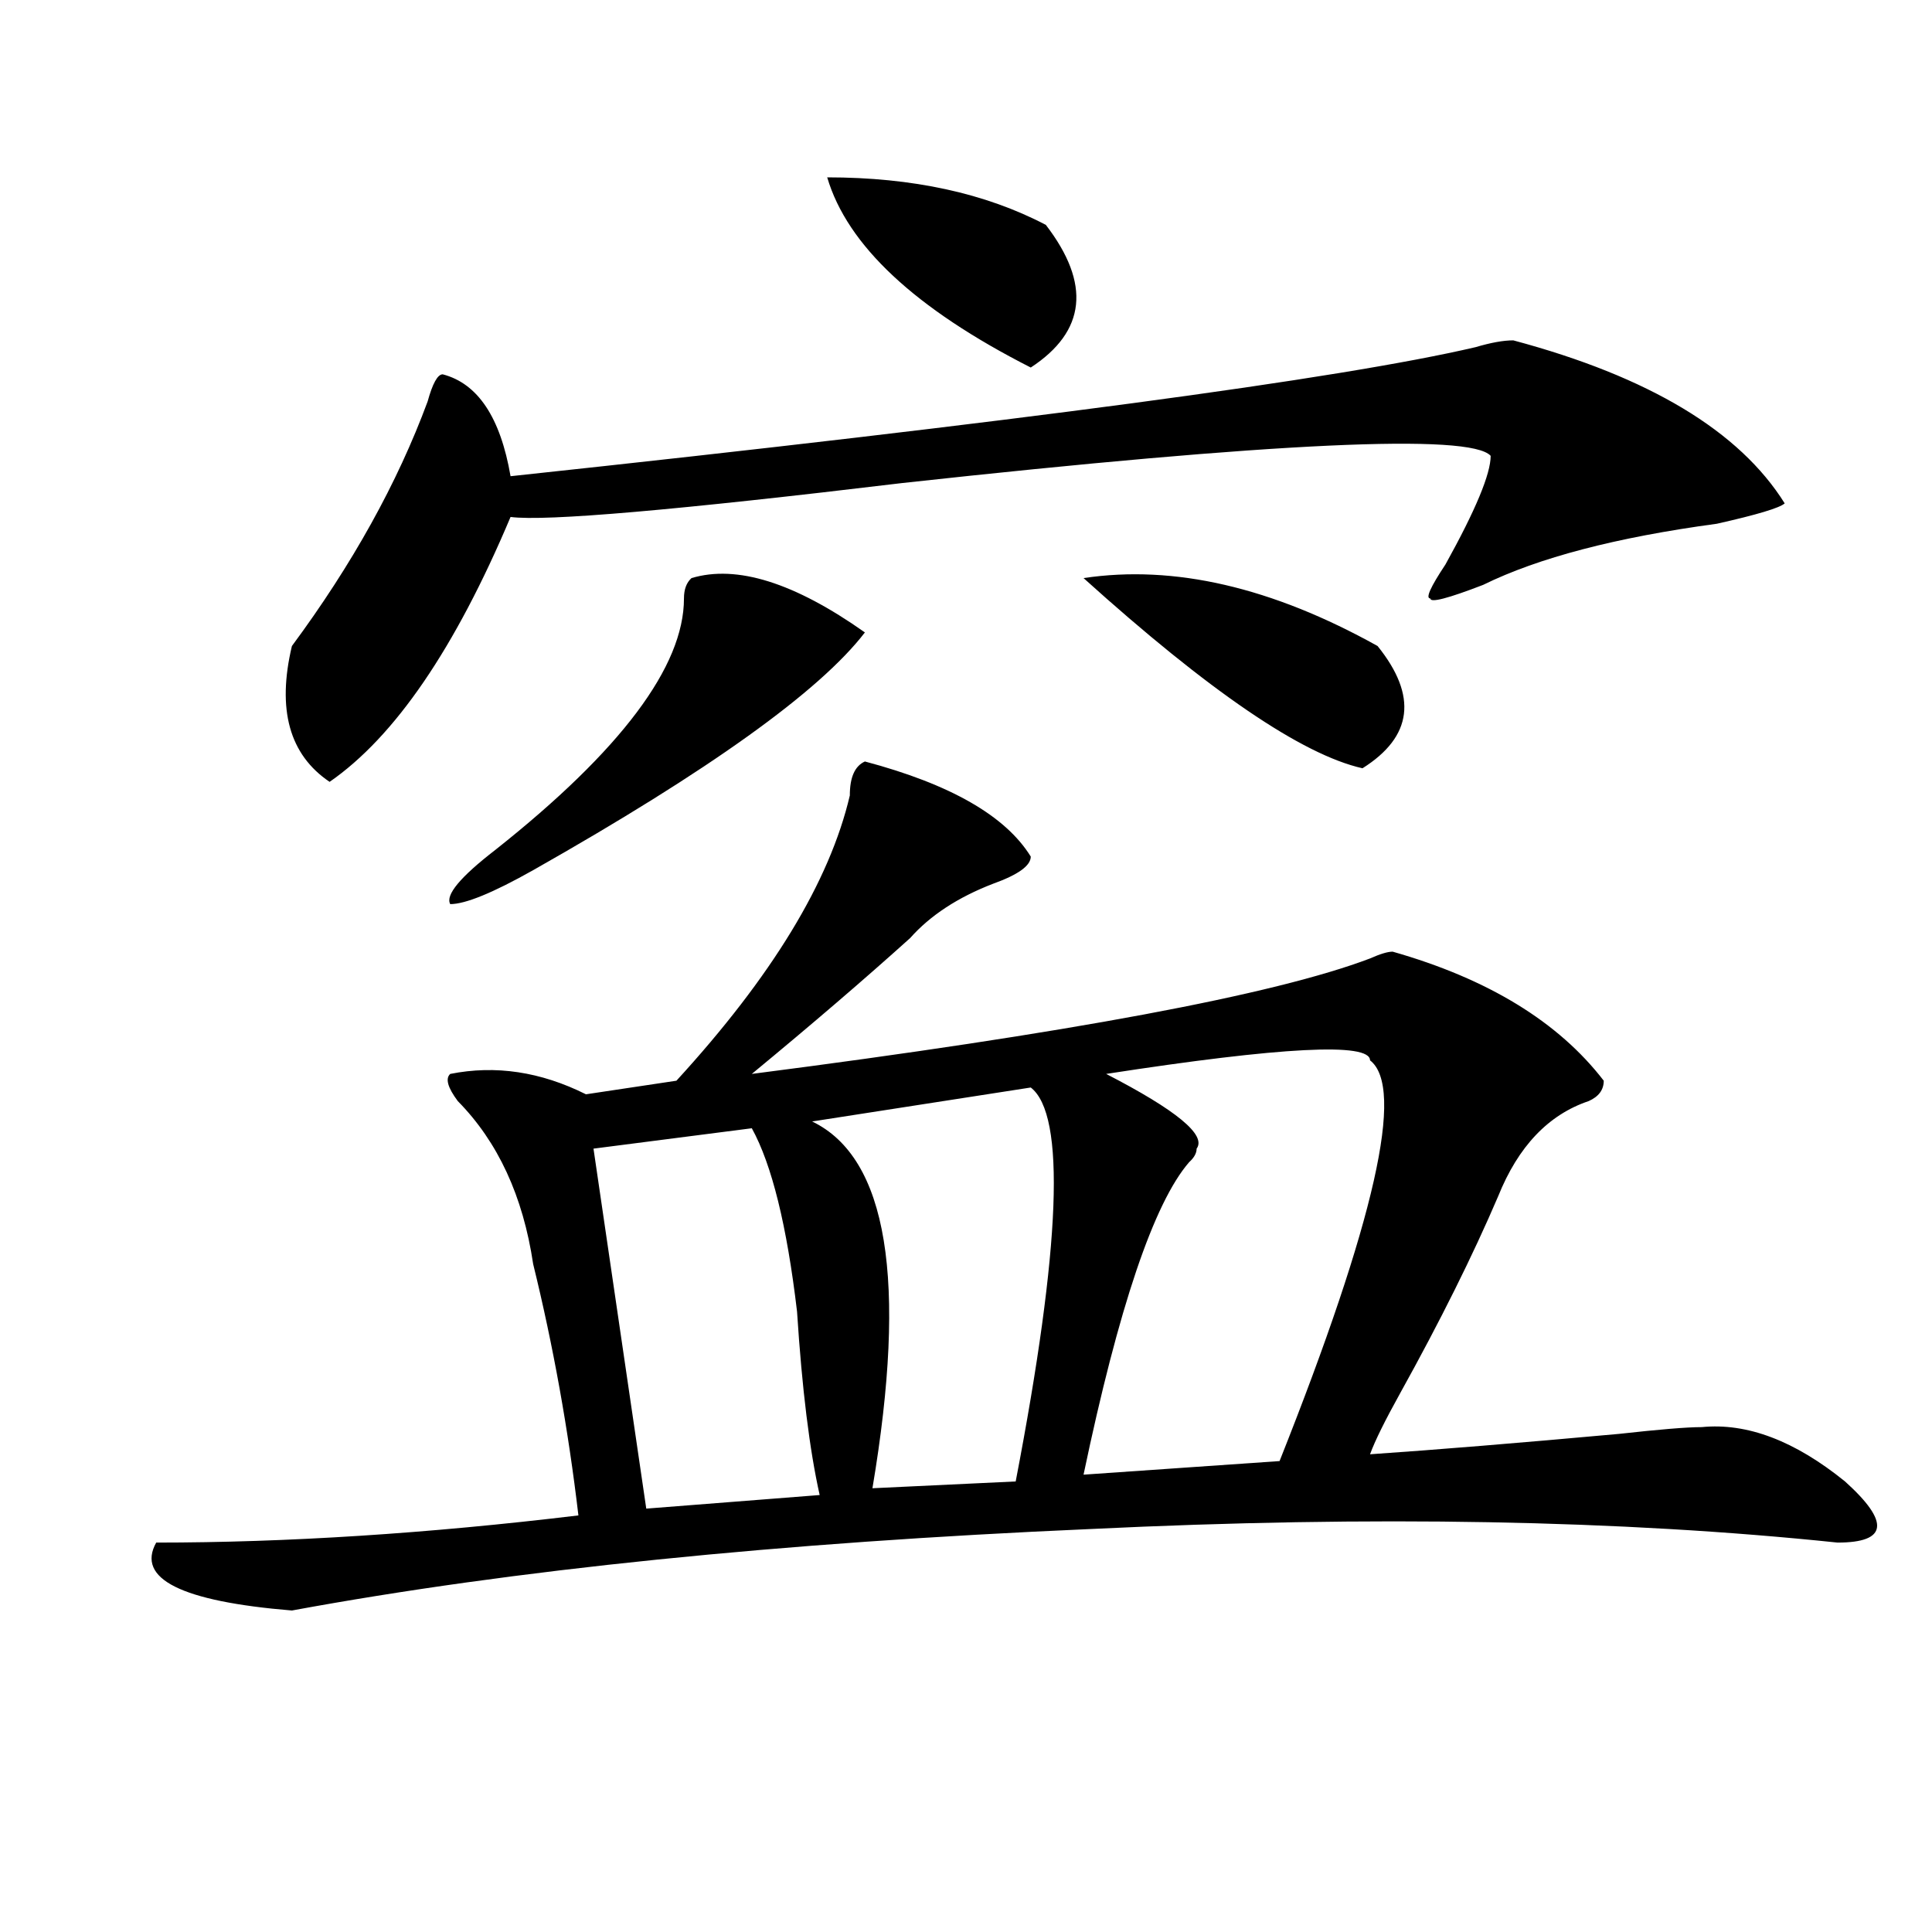 <?xml version="1.0" encoding="utf-8"?>
<!-- Generator: Adobe Illustrator 16.0.0, SVG Export Plug-In . SVG Version: 6.00 Build 0)  -->
<!DOCTYPE svg PUBLIC "-//W3C//DTD SVG 1.1//EN" "http://www.w3.org/Graphics/SVG/1.1/DTD/svg11.dtd">
<svg version="1.1" id="图层_1" xmlns="http://www.w3.org/2000/svg" xmlns:xlink="http://www.w3.org/1999/xlink" x="0px" y="0px"
	 width="1000px" height="1000px" viewBox="0 0 1000 1000" enable-background="new 0 0 1000 1000" xml:space="preserve">
<path d="M447.672,394.141c44.206,11.756,72.803,28.125,85.852,49.219c0,4.725-6.524,9.394-19.512,14.063
	c-18.231,7.031-32.561,16.425-42.926,28.125c-23.414,21.094-50.73,44.55-81.949,70.313
	c163.898-21.094,270.542-40.979,319.992-59.766c5.183-2.307,9.085-3.516,11.707-3.516c49.389,14.063,85.852,36.365,109.266,66.797
	c0,4.725-2.622,8.24-7.805,10.547c-20.854,7.031-36.463,23.456-46.828,49.219c-13.049,30.487-29.938,64.49-50.73,101.953
	c-7.805,14.063-13.049,24.609-15.609,31.641c33.779-2.307,76.705-5.822,128.777-10.547c20.792-2.307,35.121-3.516,42.926-3.516
	c23.414-2.307,48.108,7.031,74.145,28.125c23.414,21.094,22.072,31.641-3.902,31.641c-111.888-11.7-240.665-14.063-386.332-7.031
	c-161.338,7.031-299.2,21.094-413.648,42.188c-57.255-4.725-80.669-16.425-70.242-35.156c67.62,0,140.484-4.669,218.531-14.063
	c-5.243-44.494-13.048-87.891-23.414-130.078c-5.243-35.156-18.231-63.281-39.023-84.375c-5.243-7.031-6.524-11.7-3.902-14.063
	c23.414-4.669,46.828-1.153,70.242,10.547l46.828-7.031c49.389-53.888,79.327-103.106,89.754-147.656
	C439.867,402.381,442.428,396.503,447.672,394.141z M783.273,176.172c70.242,18.787,117.07,46.912,140.484,84.375
	c-2.622,2.362-14.329,5.878-35.121,10.547c-52.072,7.031-92.376,17.578-120.973,31.641c-18.231,7.031-27.316,9.394-27.316,7.031
	c-2.622,0,0-5.822,7.805-17.578c15.609-28.125,23.414-46.856,23.414-56.25c-10.427-11.7-111.888-7.031-304.383,14.063
	c-117.07,14.063-184.751,19.94-202.922,17.578c-28.657,68.006-59.876,113.709-93.656,137.109
	c-20.853-14.063-27.316-37.463-19.512-70.313c31.219-42.188,54.633-84.375,70.242-126.563c2.562-9.338,5.183-14.063,7.805-14.063
	c18.171,4.725,29.878,22.303,35.121,52.734c262.737-28.125,429.258-50.372,499.5-66.797
	C771.566,177.381,778.029,176.172,783.273,176.172z M357.918,299.219c23.414-7.031,53.291,2.362,89.754,28.125
	c-23.414,30.487-80.669,71.521-171.703,123.047c-20.853,11.756-35.121,17.578-42.926,17.578
	c-2.622-4.669,5.183-14.063,23.414-28.125c64.999-51.525,97.559-94.922,97.559-130.078
	C354.016,305.097,355.296,301.581,357.918,299.219z M389.137,583.984l-81.949,10.547l27.316,186.328l89.754-7.031
	c-5.244-23.4-9.146-55.041-11.707-94.922C407.307,634.412,399.502,602.771,389.137,583.984z M533.523,562.891l-113.168,17.578
	c39.023,18.787,49.389,82.068,31.219,189.844l74.145-3.516C549.133,644.959,551.693,576.953,533.523,562.891z M428.16,91.797
	c44.206,0,81.949,8.24,113.168,24.609c23.414,30.487,20.792,55.097-7.805,73.828C473.646,159.803,438.525,126.953,428.16,91.797z
	 M560.84,299.219c46.828-7.031,97.559,4.725,152.191,35.156c20.792,25.818,18.17,46.912-7.805,63.281
	C674.008,390.625,625.838,357.831,560.84,299.219z M572.547,555.859c36.401,18.787,52.011,31.641,46.828,38.672
	c0,2.362-1.342,4.725-3.902,7.031c-18.231,21.094-36.463,75.037-54.633,161.719l101.461-7.031
	c49.389-124.2,64.998-193.359,46.828-207.422C709.129,539.49,663.581,541.797,572.547,555.859z"/>
</svg>
